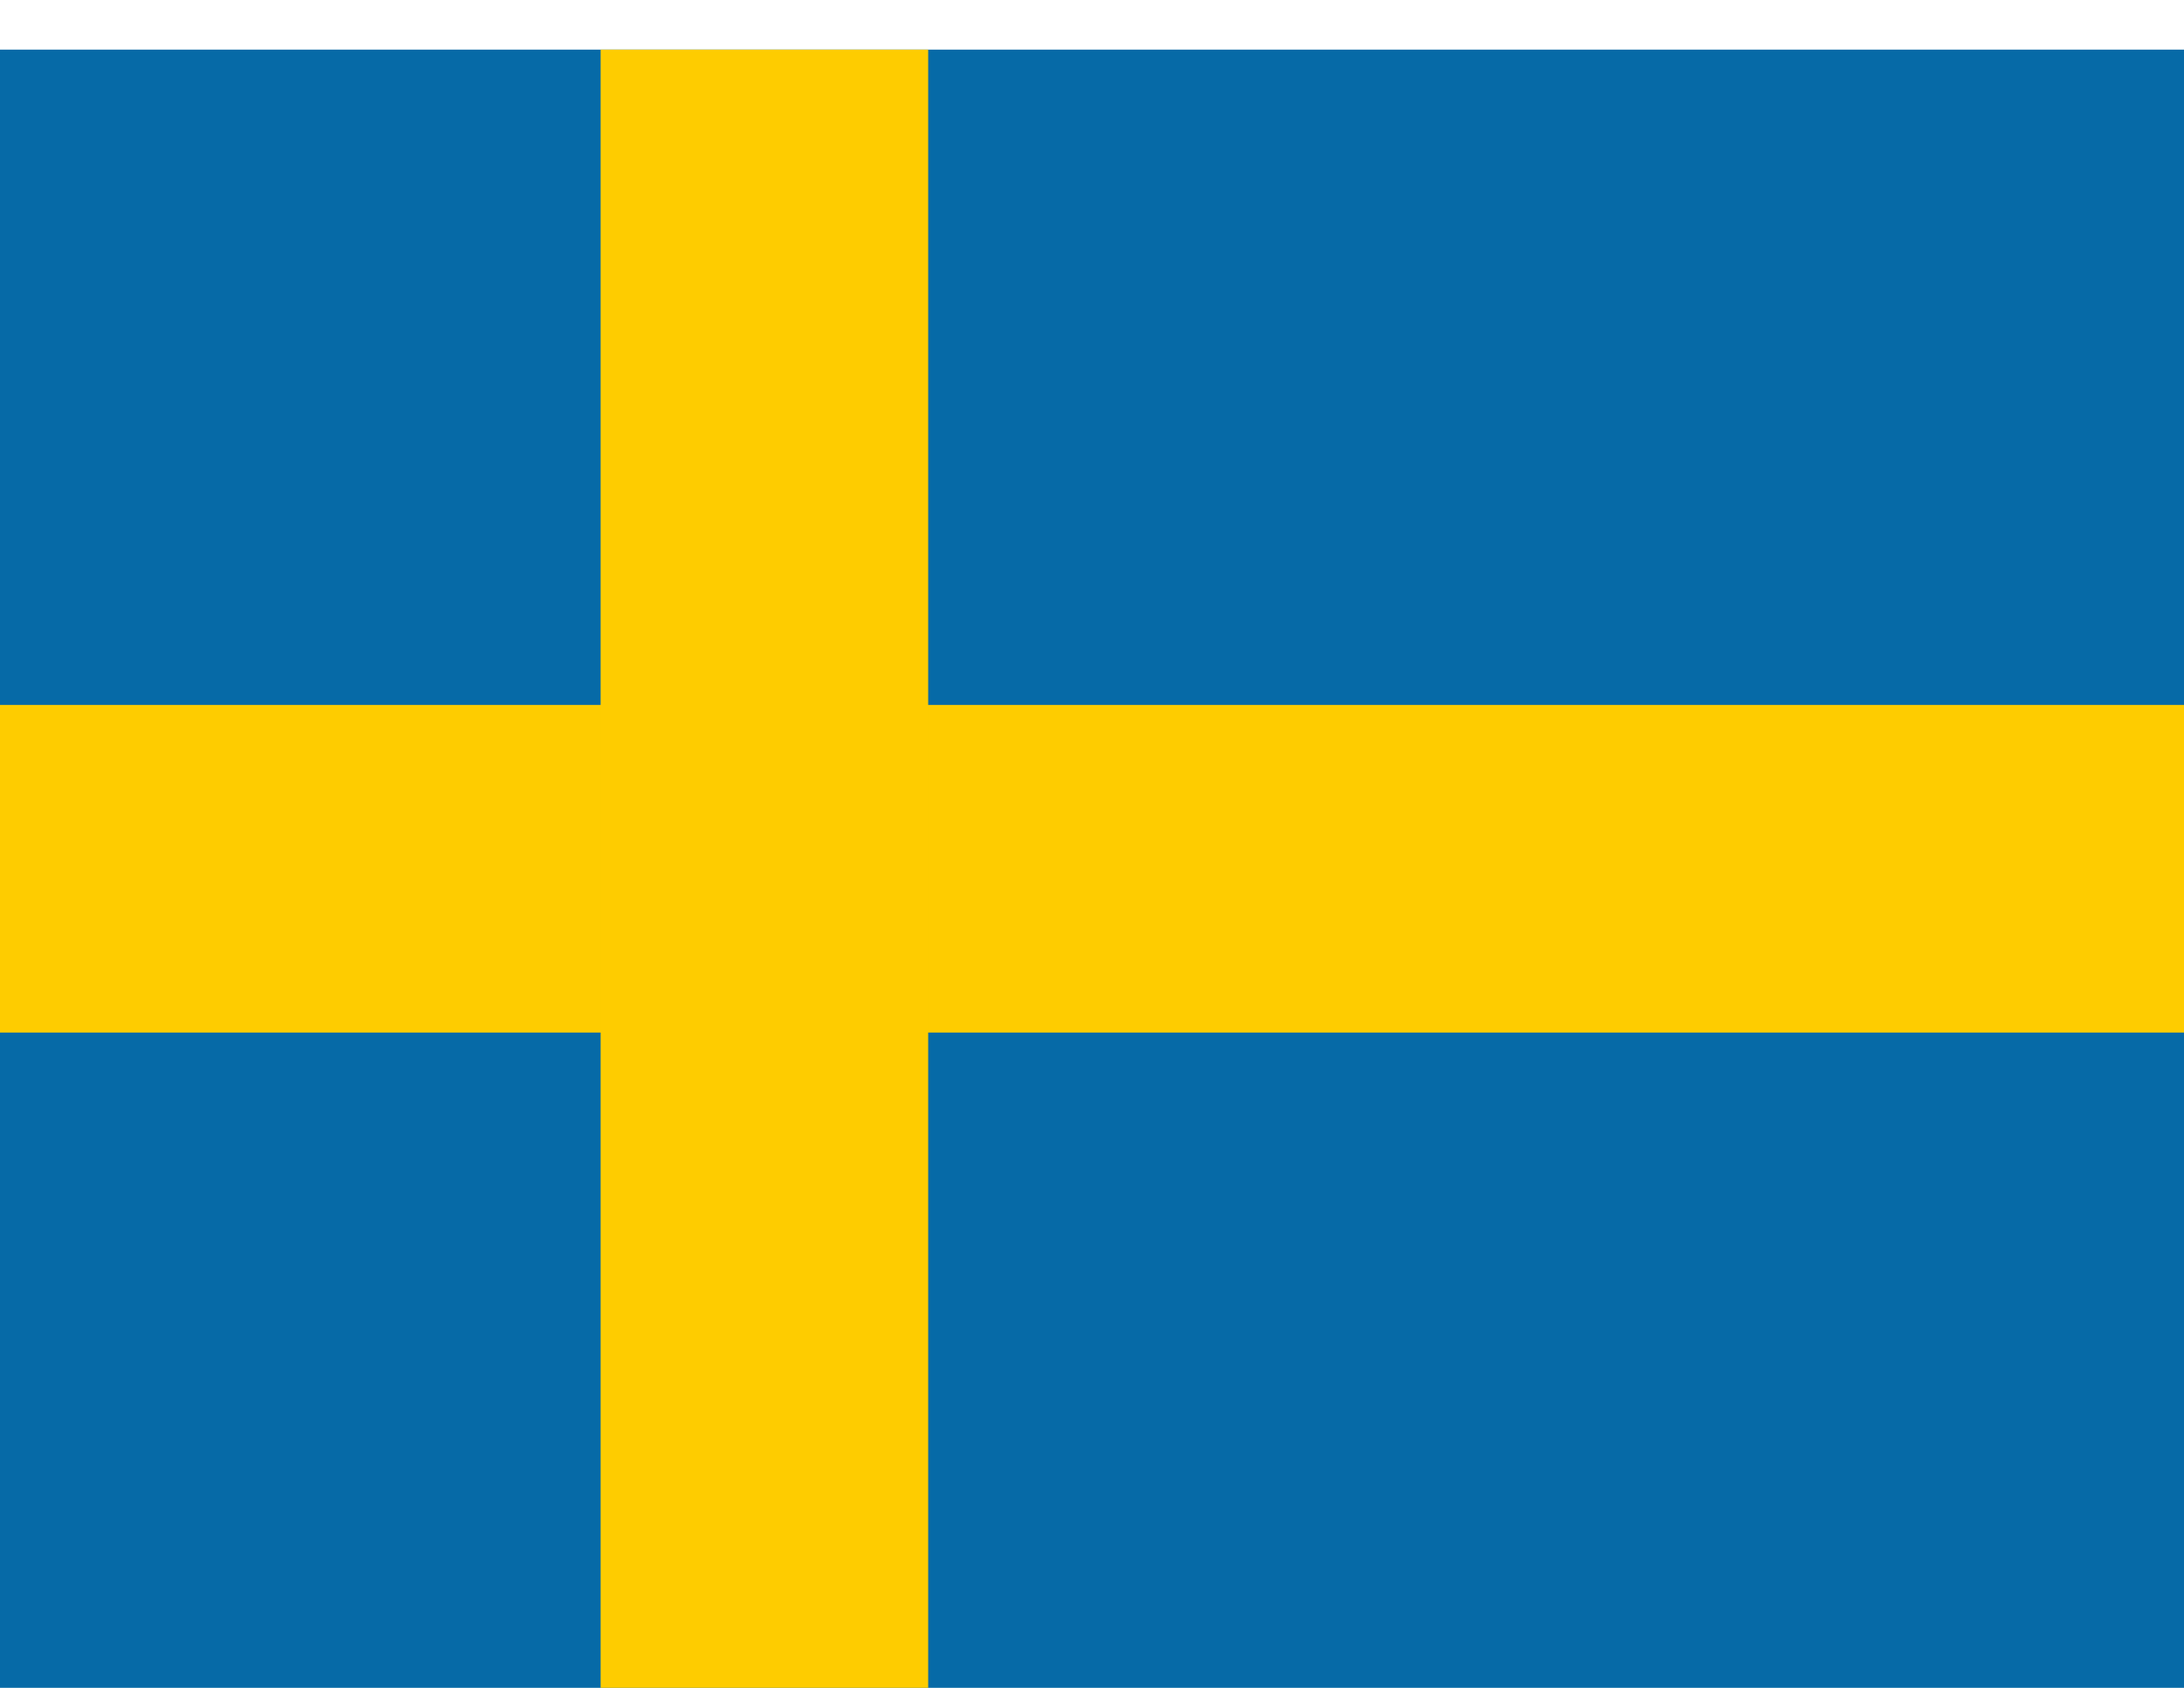 <svg width="22" height="17" viewBox="0 0 22 17" fill="none" xmlns="http://www.w3.org/2000/svg">
<g clip-path="url(#clip0_6104_3489)">
<path d="M0 0.5H22V17H0V0.5Z" fill="#066AA7"/>
<path d="M0 7.1H22V10.4H0V7.1Z" fill="#FECC00"/>
<path d="M6.05 0.5H9.35V17H6.05V0.5Z" fill="#FECC00"/>
</g>
<defs>
<clipPath id="clip0_6104_3489">
<rect width="22" height="16.5" fill="white" transform="translate(0 0.5)"/>
</clipPath>
</defs>
</svg>
